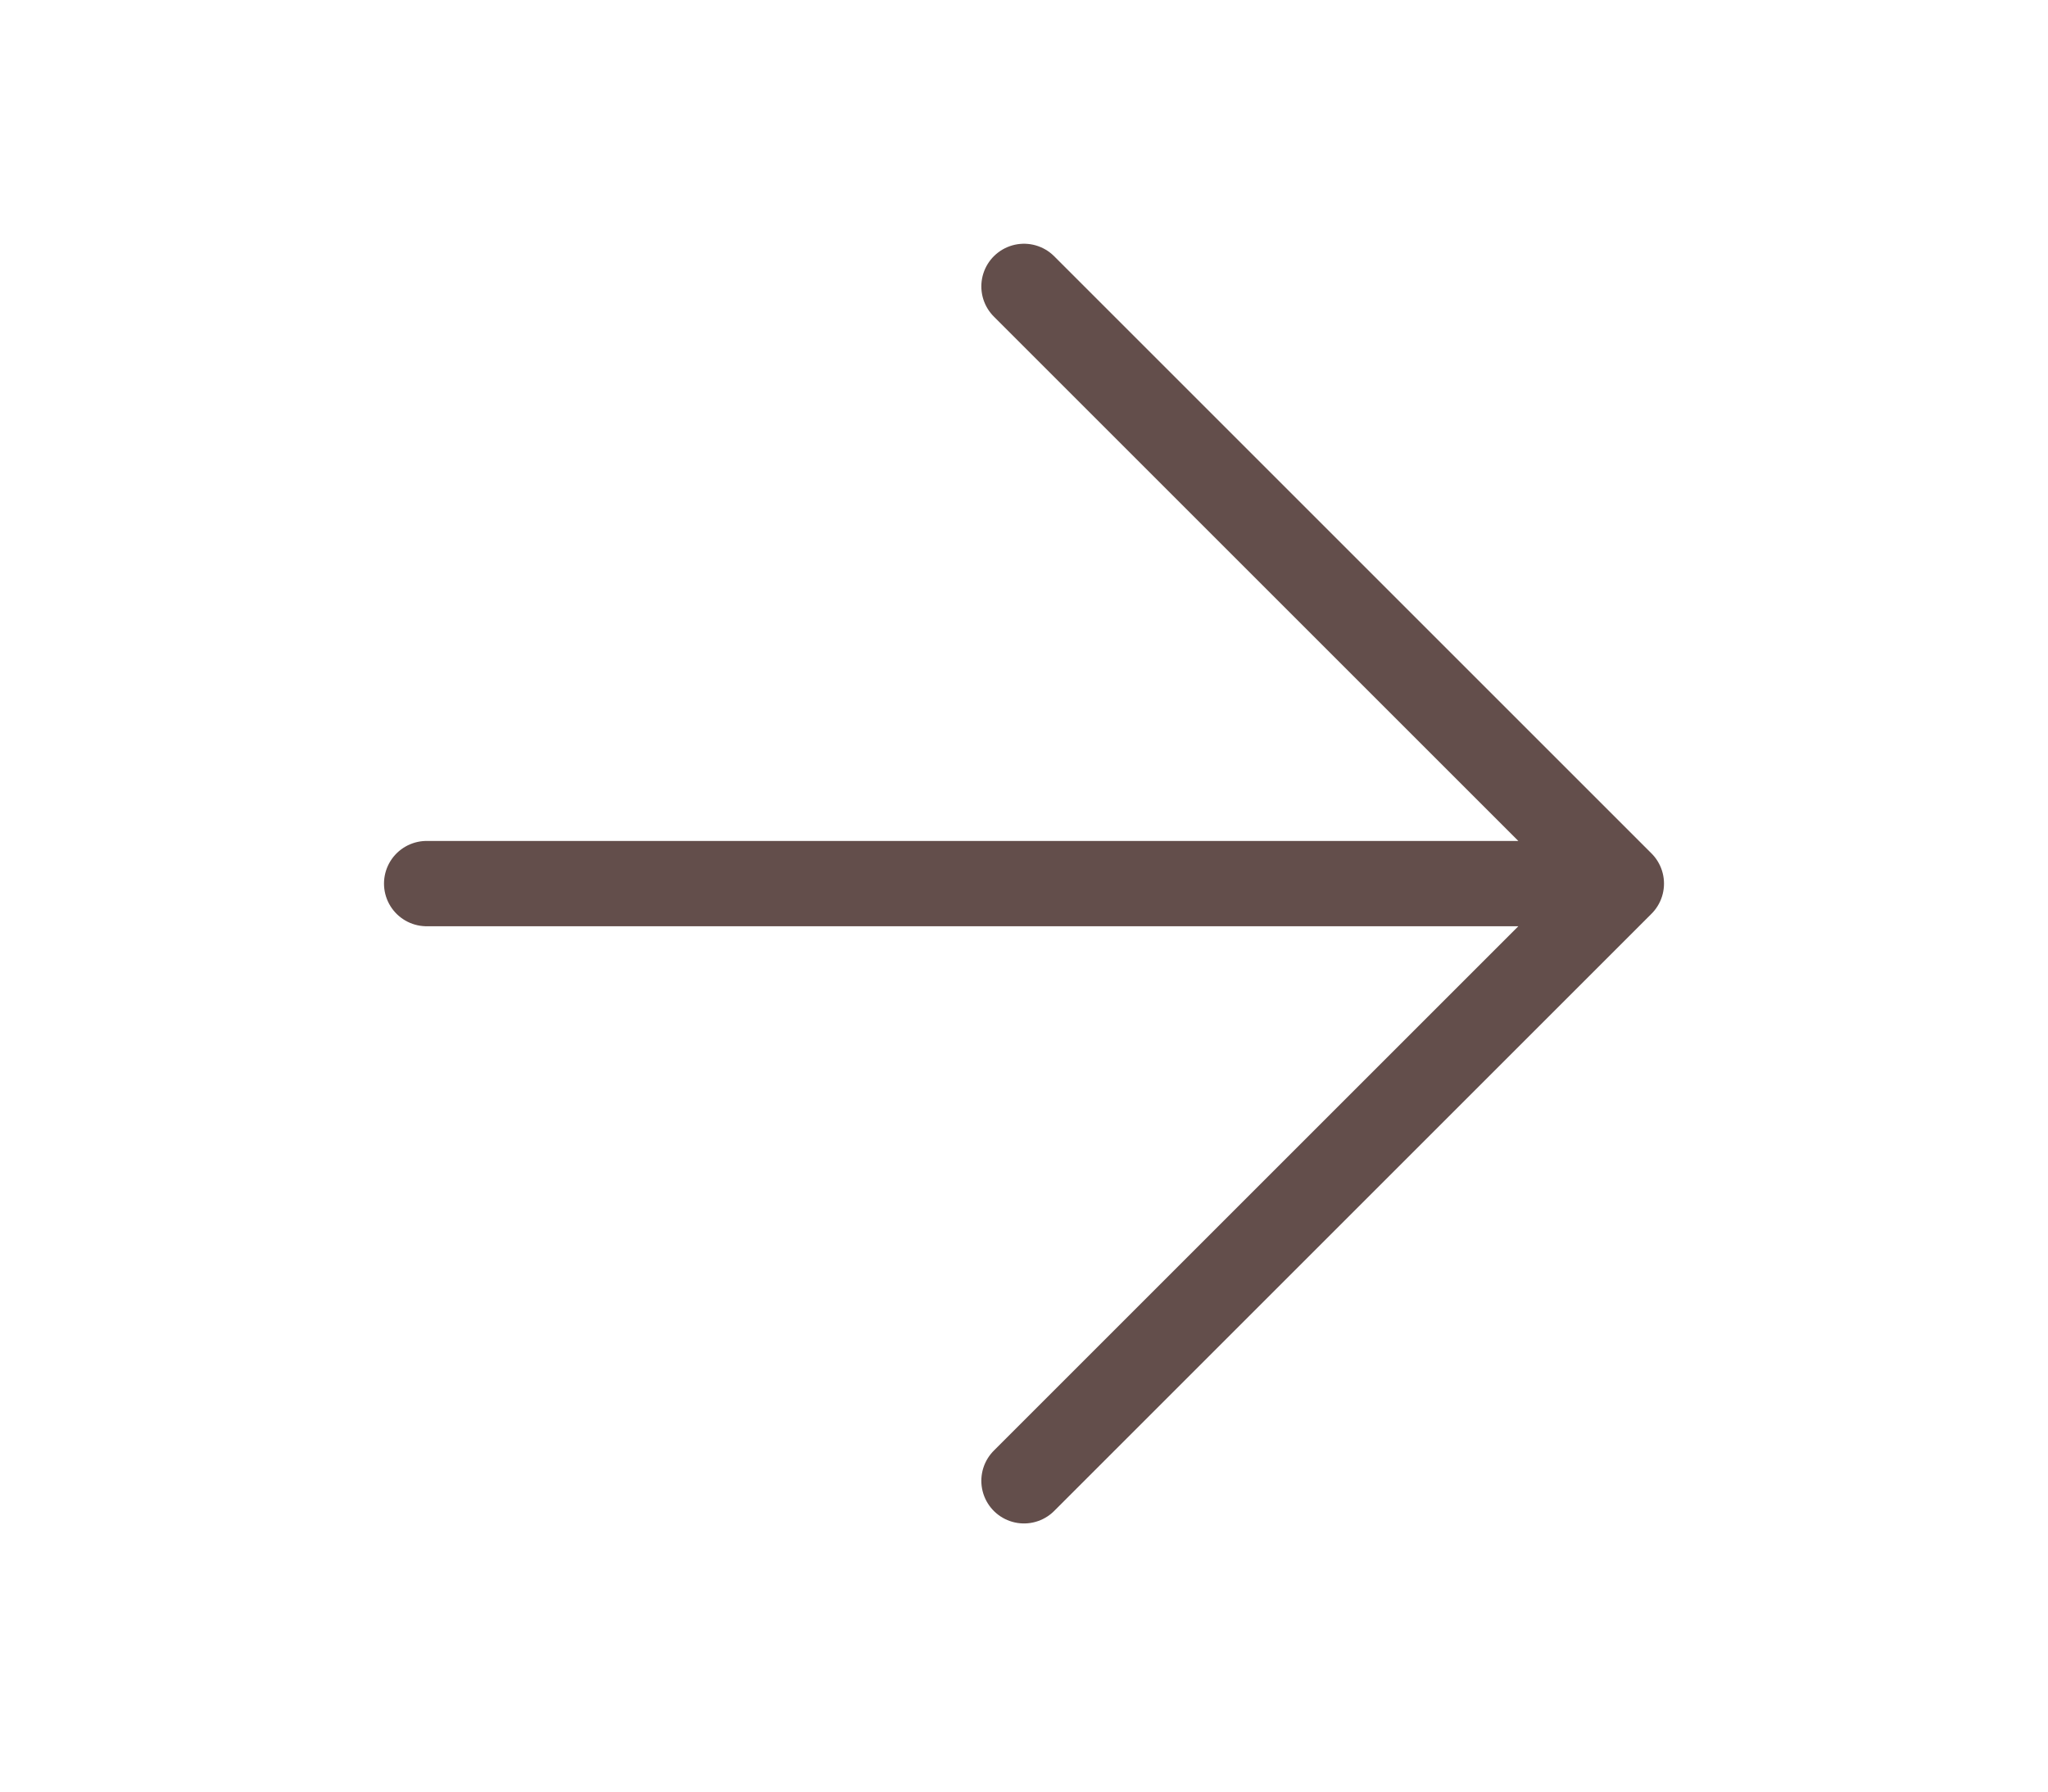 <svg width="24" height="21" viewBox="0 0 24 21" fill="none" xmlns="http://www.w3.org/2000/svg">
<path d="M5 10.357H19M19 10.357L12 3.357M19 10.357L12 17.357" stroke="#634E4B" stroke-linecap="round" stroke-linejoin="round"/>
</svg>
